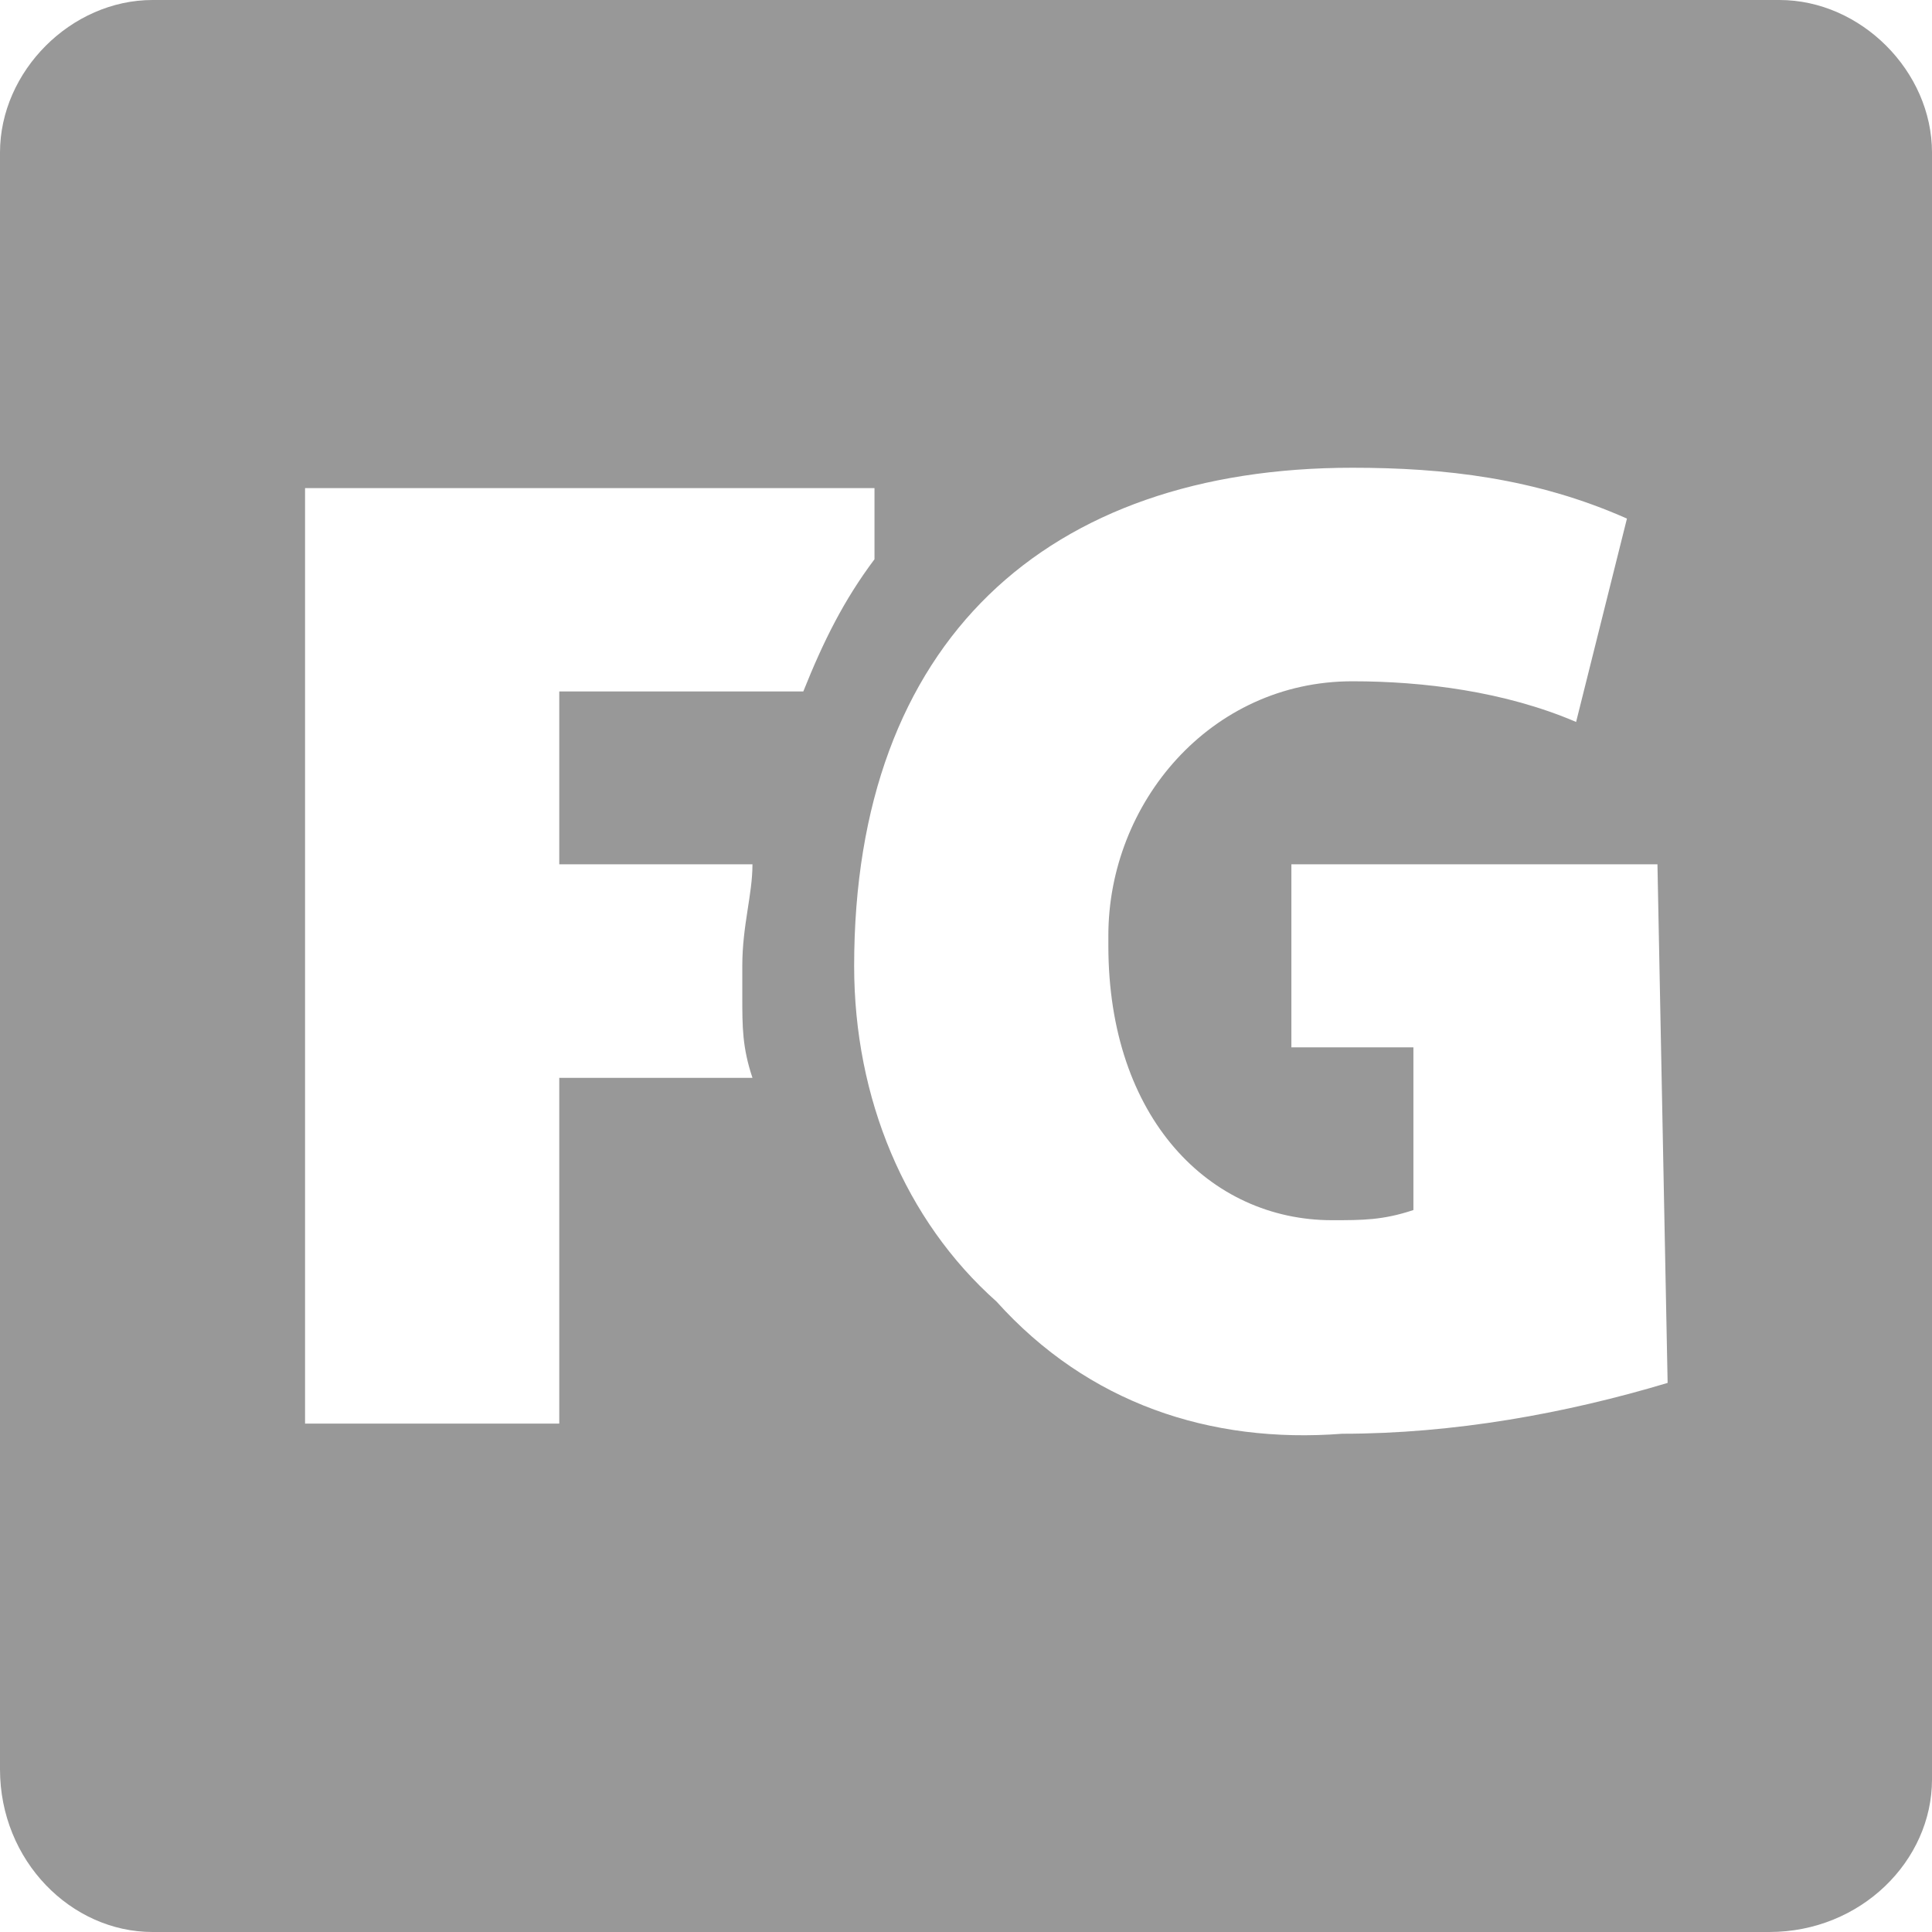 <?xml version="1.0" encoding="utf-8"?>
<!-- Generator: Adobe Illustrator 23.0.1, SVG Export Plug-In . SVG Version: 6.00 Build 0)  -->
<svg version="1.0" id="Layer_1" xmlns="http://www.w3.org/2000/svg" xmlns:xlink="http://www.w3.org/1999/xlink" x="0px" y="0px"
	 width="19px" height="19px" viewBox="0 0 19 19" style="enable-background:new 0 0 19 19;" xml:space="preserve">
<style type="text/css">
	.st0{fill:#989898;}
</style>
<path class="st0" d="M19,17.5V1.5C19,0.7,18.3,0,17.5,0c0,0,0,0,0,0H1.5C0.7,0,0,0.7,0,1.5v15.9C0,18.3,0.7,19,1.5,19h15.9
	C18.3,19,19,18.3,19,17.5z M7.4,8.5c0,0.3-0.1,0.6-0.1,1c0,0,0,0,0,0.1l0,0v0c0,0.1,0,0.1,0,0.2c0,0.3,0,0.5,0.1,0.8H5.5V14H3V4.8
	h5.6v0.7C8.3,5.9,8.1,6.3,7.9,6.8H5.5v1.7L7.4,8.5z M16.4,13.6c-1,0.3-2.1,0.5-3.2,0.5c-1.3,0.1-2.5-0.3-3.4-1.3
	C8.9,12,8.4,10.8,8.4,9.5c0-3.2,1.9-4.9,4.9-4.9c0.9,0,1.8,0.1,2.7,0.5l-0.5,2c-0.7-0.3-1.5-0.4-2.2-0.4c-1.4,0-2.4,1.2-2.4,2.5
	c0,0,0,0.1,0,0.1c0,1.7,1,2.7,2.2,2.7c0.3,0,0.5,0,0.8-0.1v-1.6h-1.2V8.5h3.6L16.4,13.6z"/>
</svg>
